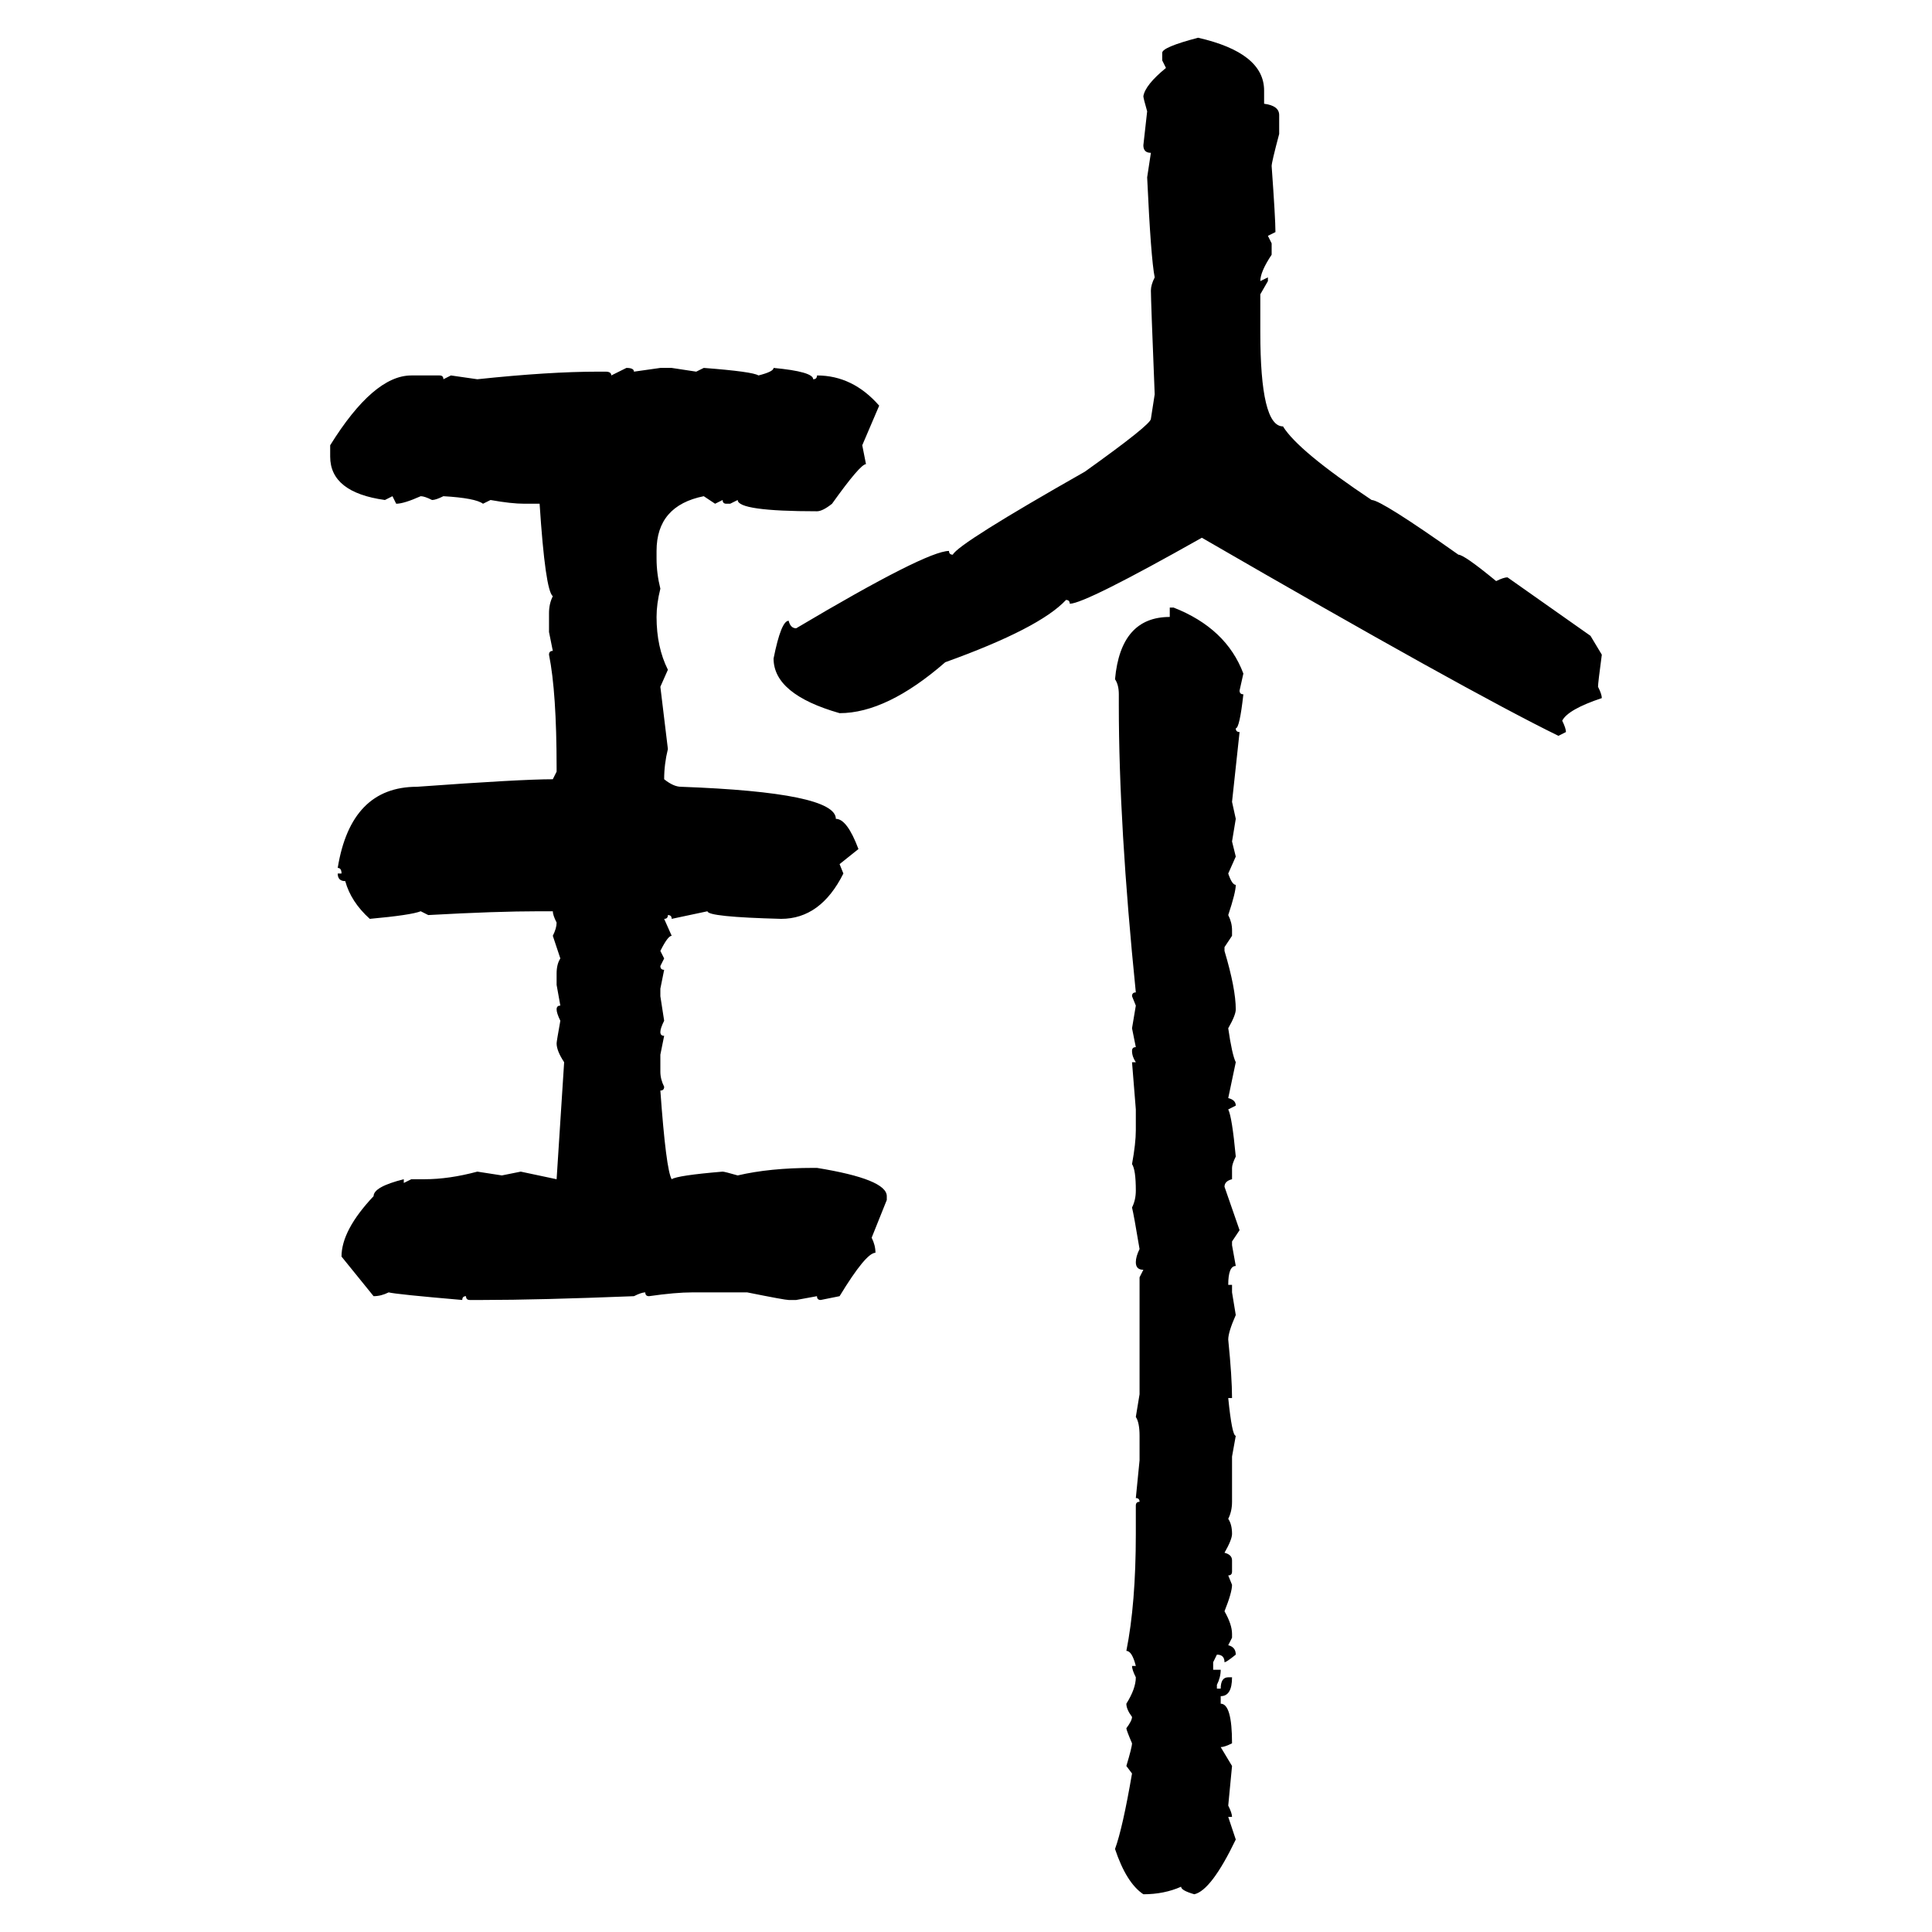 <svg xmlns="http://www.w3.org/2000/svg" xmlns:xlink="http://www.w3.org/1999/xlink" width="300" height="300"><path d="M186.04 5.86L186.04 5.86Q196.29 8.20 196.29 14.06L196.29 14.06L196.29 16.11Q198.63 16.41 198.63 17.87L198.63 17.87L198.63 20.80Q197.46 25.20 197.46 25.78L197.46 25.78Q198.05 33.98 198.05 36.04L198.05 36.04L196.88 36.62L197.46 37.79L197.46 39.55Q195.70 42.19 195.70 43.65L195.70 43.65L196.88 43.07L196.88 43.65L195.70 45.70L195.70 51.56Q195.70 66.21 199.22 66.21L199.22 66.21Q201.56 70.02 212.99 77.64L212.99 77.64Q214.45 77.64 226.46 86.13L226.46 86.13Q227.34 86.13 232.32 90.23L232.32 90.23Q233.50 89.65 234.08 89.65L234.08 89.65L246.97 98.73L248.73 101.66Q248.14 106.05 248.14 106.64L248.14 106.64Q248.73 107.81 248.73 108.40L248.73 108.40Q243.46 110.16 242.58 111.91L242.58 111.91Q243.16 113.09 243.16 113.67L243.16 113.67L241.99 114.26Q227.64 107.23 186.62 83.50L186.62 83.50Q168.46 93.75 166.11 93.75L166.11 93.75Q166.11 93.16 165.53 93.16L165.53 93.16Q161.43 97.56 146.78 102.83L146.78 102.83Q137.70 110.74 130.37 110.74L130.37 110.74Q120.12 107.81 120.12 102.25L120.12 102.25Q121.29 96.39 122.46 96.39L122.46 96.39Q122.75 97.56 123.63 97.56L123.63 97.56Q143.85 85.55 147.36 85.55L147.36 85.55Q147.36 86.13 147.95 86.13L147.95 86.13Q148.83 84.38 168.46 73.24L168.46 73.24Q178.71 65.92 178.71 65.04L178.71 65.04L179.30 61.23Q178.71 46.58 178.71 45.12L178.71 45.12Q178.71 44.24 179.30 43.07L179.30 43.07Q178.71 40.14 178.13 27.54L178.13 27.54L178.71 23.73Q177.54 23.73 177.54 22.56L177.54 22.56L178.13 17.29Q177.54 15.23 177.54 14.94L177.54 14.94Q177.83 13.18 181.05 10.55L181.05 10.55L180.47 9.38L180.47 8.20Q180.47 7.32 186.04 5.86ZM94.92 58.30L97.27 57.13Q98.44 57.13 98.44 57.71L98.44 57.71L102.54 57.13L104.30 57.13L108.11 57.71L109.28 57.13Q116.89 57.71 117.77 58.30L117.77 58.30Q120.12 57.71 120.12 57.13L120.12 57.13Q126.27 57.71 126.27 58.89L126.27 58.89Q126.86 58.89 126.86 58.30L126.86 58.30Q132.42 58.30 136.52 62.99L136.52 62.99L133.89 69.14L134.47 72.07Q133.59 72.07 129.20 78.22L129.20 78.22Q127.73 79.39 126.86 79.39L126.86 79.39Q114.55 79.39 114.55 77.64L114.55 77.64L113.38 78.22L112.79 78.22Q112.21 78.22 112.21 77.64L112.21 77.64L111.04 78.22L109.28 77.05Q101.95 78.52 101.95 85.55L101.95 85.55L101.95 86.72Q101.95 89.06 102.54 91.41L102.54 91.41Q101.95 93.75 101.95 95.80L101.95 95.80Q101.95 100.49 103.71 104.00L103.71 104.00L102.54 106.64L103.71 116.31Q103.13 118.65 103.13 121.00L103.13 121.00Q104.59 122.17 105.76 122.17L105.76 122.17Q129.79 123.05 129.79 127.15L129.79 127.15Q131.54 127.15 133.30 131.84L133.30 131.84L130.37 134.18L130.96 135.64Q127.44 142.68 121.29 142.68L121.29 142.68Q109.86 142.38 109.86 141.50L109.86 141.50L104.30 142.68Q104.30 142.09 103.71 142.09L103.71 142.09Q103.71 142.68 103.13 142.68L103.13 142.68L104.30 145.31Q103.71 145.31 102.54 147.66L102.54 147.66L103.13 148.83L102.54 150Q102.54 150.59 103.13 150.59L103.13 150.59L102.54 153.52L102.54 154.69L103.13 158.50Q102.54 159.67 102.54 160.25L102.54 160.25Q102.54 160.84 103.13 160.84L103.13 160.84L102.54 163.77L102.54 166.41Q102.54 167.58 103.13 168.75L103.13 168.75Q103.13 169.34 102.54 169.34L102.54 169.34Q103.42 181.64 104.30 183.11L104.30 183.11Q105.18 182.52 112.21 181.93L112.21 181.93Q112.50 181.93 114.55 182.52L114.55 182.52Q119.53 181.35 126.27 181.35L126.27 181.35L126.86 181.35Q137.70 183.11 137.70 185.74L137.70 185.74L137.70 186.33L135.35 192.19Q135.94 193.36 135.94 194.53L135.94 194.53Q134.47 194.53 130.37 201.27L130.37 201.27L127.44 201.86Q126.86 201.86 126.86 201.27L126.86 201.27L123.63 201.86L122.46 201.86Q121.88 201.86 116.02 200.68L116.02 200.68L107.52 200.68Q104.88 200.68 100.78 201.27L100.78 201.27Q100.20 201.27 100.20 200.68L100.20 200.68Q99.61 200.68 98.44 201.27L98.44 201.27Q83.50 201.86 75 201.86L75 201.86L72.95 201.86Q72.36 201.86 72.36 201.27L72.36 201.27Q71.78 201.27 71.78 201.86L71.78 201.86Q61.52 200.98 60.35 200.68L60.35 200.68Q59.18 201.27 58.01 201.27L58.01 201.27L53.03 195.12Q53.03 191.02 58.01 185.74L58.01 185.74Q58.01 184.28 62.70 183.11L62.70 183.11L62.70 183.69L63.87 183.11L65.92 183.11Q69.73 183.11 74.12 181.93L74.12 181.93L77.93 182.52L80.86 181.93L86.43 183.11L87.60 164.94Q86.43 163.18 86.43 162.01L86.43 162.01Q86.43 161.72 87.01 158.50L87.01 158.50Q86.43 157.32 86.43 156.74L86.43 156.74Q86.43 156.15 87.01 156.15L87.01 156.15L86.43 152.93L86.43 151.17Q86.43 149.71 87.01 148.83L87.01 148.83L85.84 145.31Q86.43 144.14 86.43 143.26L86.43 143.26Q85.84 142.09 85.84 141.50L85.84 141.50L83.79 141.50Q77.05 141.50 66.50 142.09L66.50 142.09L65.33 141.50Q63.87 142.09 57.42 142.68L57.42 142.68Q54.49 140.04 53.61 136.82L53.61 136.82Q52.44 136.82 52.44 135.64L52.44 135.64L53.03 135.64Q53.03 134.77 52.44 134.77L52.44 134.77Q54.49 122.17 64.75 122.17L64.75 122.17Q80.86 121.00 85.84 121.00L85.84 121.00L86.43 119.82L86.43 119.24Q86.43 107.52 85.25 101.66L85.25 101.66Q85.25 101.07 85.84 101.07L85.84 101.07L85.25 98.14L85.25 95.21Q85.25 93.75 85.84 92.58L85.84 92.58Q84.67 91.70 83.79 78.22L83.79 78.22L81.45 78.22Q79.39 78.22 76.17 77.64L76.17 77.64L75 78.22Q73.83 77.34 68.85 77.05L68.85 77.05Q67.68 77.64 67.09 77.64L67.09 77.64Q65.92 77.05 65.33 77.05L65.33 77.05Q62.70 78.22 61.52 78.22L61.52 78.22L60.94 77.05L59.77 77.64Q51.27 76.46 51.27 70.90L51.27 70.90L51.27 69.14Q58.01 58.30 63.87 58.30L63.87 58.30L68.26 58.30Q68.85 58.30 68.85 58.89L68.85 58.89L70.02 58.30L74.12 58.89Q85.25 57.71 92.87 57.71L92.87 57.71L94.04 57.71Q94.92 57.71 94.92 58.30L94.92 58.30ZM181.64 95.80L181.64 94.34L182.23 94.34Q190.43 97.56 193.07 104.59L193.07 104.59L192.48 107.23Q192.48 107.81 193.07 107.81L193.07 107.81Q192.48 113.09 191.89 113.09L191.89 113.09Q191.89 113.67 192.48 113.67L192.48 113.67L191.31 124.51L191.89 127.15L191.31 130.66L191.89 133.01L190.72 135.64Q191.31 137.40 191.89 137.40L191.89 137.40Q191.89 138.57 190.72 142.09L190.72 142.09Q191.31 143.26 191.31 144.43L191.31 144.43L191.31 145.31L190.14 147.07L190.14 147.66Q191.89 153.52 191.89 156.74L191.89 156.74Q191.89 157.62 190.72 159.67L190.72 159.67Q191.31 163.77 191.89 164.94L191.89 164.94L190.72 170.51Q191.89 170.80 191.89 171.68L191.89 171.68L190.72 172.27Q191.31 173.44 191.89 179.59L191.89 179.59Q191.31 180.76 191.31 181.35L191.31 181.35L191.31 183.11Q190.14 183.40 190.14 184.28L190.14 184.28L192.48 191.02L191.31 192.77L191.31 193.36L191.89 196.58Q190.72 196.58 190.72 199.51L190.72 199.51L191.31 199.51L191.31 200.68L191.89 204.20Q190.72 206.84 190.72 208.01L190.72 208.01Q191.31 213.87 191.31 217.09L191.31 217.09L190.72 217.09Q191.31 222.95 191.89 222.95L191.89 222.95L191.31 226.17L191.31 233.20Q191.31 234.67 190.72 235.84L190.72 235.84Q191.31 236.72 191.31 238.18L191.31 238.18Q191.31 239.06 190.14 241.11L190.14 241.11Q191.31 241.41 191.31 242.29L191.31 242.29L191.31 244.04Q191.31 244.63 190.72 244.63L190.72 244.63L191.31 246.09Q191.31 247.27 190.14 250.20L190.14 250.20Q191.31 252.25 191.31 253.71L191.31 253.71L191.31 254.30L190.72 255.47Q191.89 255.76 191.89 256.93L191.89 256.93Q190.43 258.11 190.14 258.11L190.14 258.11Q190.14 256.93 188.96 256.93L188.96 256.93L188.38 258.11L188.38 259.28L189.55 259.28Q189.55 260.45 188.96 261.62L188.96 261.62L188.96 262.21L189.55 262.21Q189.55 260.45 190.72 260.45L190.72 260.45L191.31 260.45Q191.31 263.38 189.55 263.38L189.55 263.38L189.55 264.55Q191.31 264.55 191.31 270.70L191.31 270.70Q190.14 271.29 189.55 271.29L189.55 271.29L191.31 274.22L190.72 280.37Q191.31 281.54 191.31 282.13L191.31 282.13L190.72 282.13L191.89 285.64Q188.09 293.55 185.45 294.14L185.45 294.14Q183.40 293.55 183.40 292.97L183.40 292.97Q180.76 294.14 177.54 294.14L177.54 294.14Q174.90 292.38 173.14 287.11L173.14 287.11Q174.32 283.89 175.78 275.39L175.78 275.39L174.90 274.22Q175.78 271.29 175.78 270.70L175.78 270.70Q174.90 268.65 174.90 268.36L174.90 268.36Q175.78 267.19 175.78 266.60L175.78 266.60Q174.90 265.43 174.90 264.55L174.90 264.55Q176.37 262.21 176.37 260.45L176.37 260.45Q175.78 259.28 175.78 258.69L175.78 258.69L176.37 258.69Q175.78 256.35 174.90 256.35L174.90 256.35Q176.37 249.02 176.37 238.18L176.37 238.18L176.37 233.79Q176.37 233.20 176.95 233.20L176.95 233.20Q176.95 232.62 176.37 232.62L176.37 232.62L176.95 226.76L176.95 222.95Q176.95 220.90 176.37 220.02L176.37 220.02L176.95 216.50L176.95 198.34L177.54 197.17Q176.37 197.17 176.37 196.00L176.37 196.00Q176.37 195.12 176.95 193.95L176.95 193.95Q176.07 188.67 175.78 187.50L175.78 187.50Q176.37 186.33 176.37 184.86L176.37 184.86Q176.37 181.64 175.78 180.76L175.78 180.76Q176.37 177.54 176.37 175.49L176.37 175.49L176.37 172.27L175.78 164.94L176.37 164.94Q175.78 164.06 175.78 163.18L175.78 163.18Q175.78 162.60 176.37 162.60L176.37 162.60L175.78 159.67L176.37 156.15L175.78 154.69Q175.78 154.10 176.37 154.10L176.37 154.10Q173.73 128.03 173.73 109.57L173.73 109.57L173.73 107.81Q173.73 106.35 173.14 105.47L173.14 105.47Q174.02 95.80 181.64 95.80L181.64 95.80Z"/></svg>